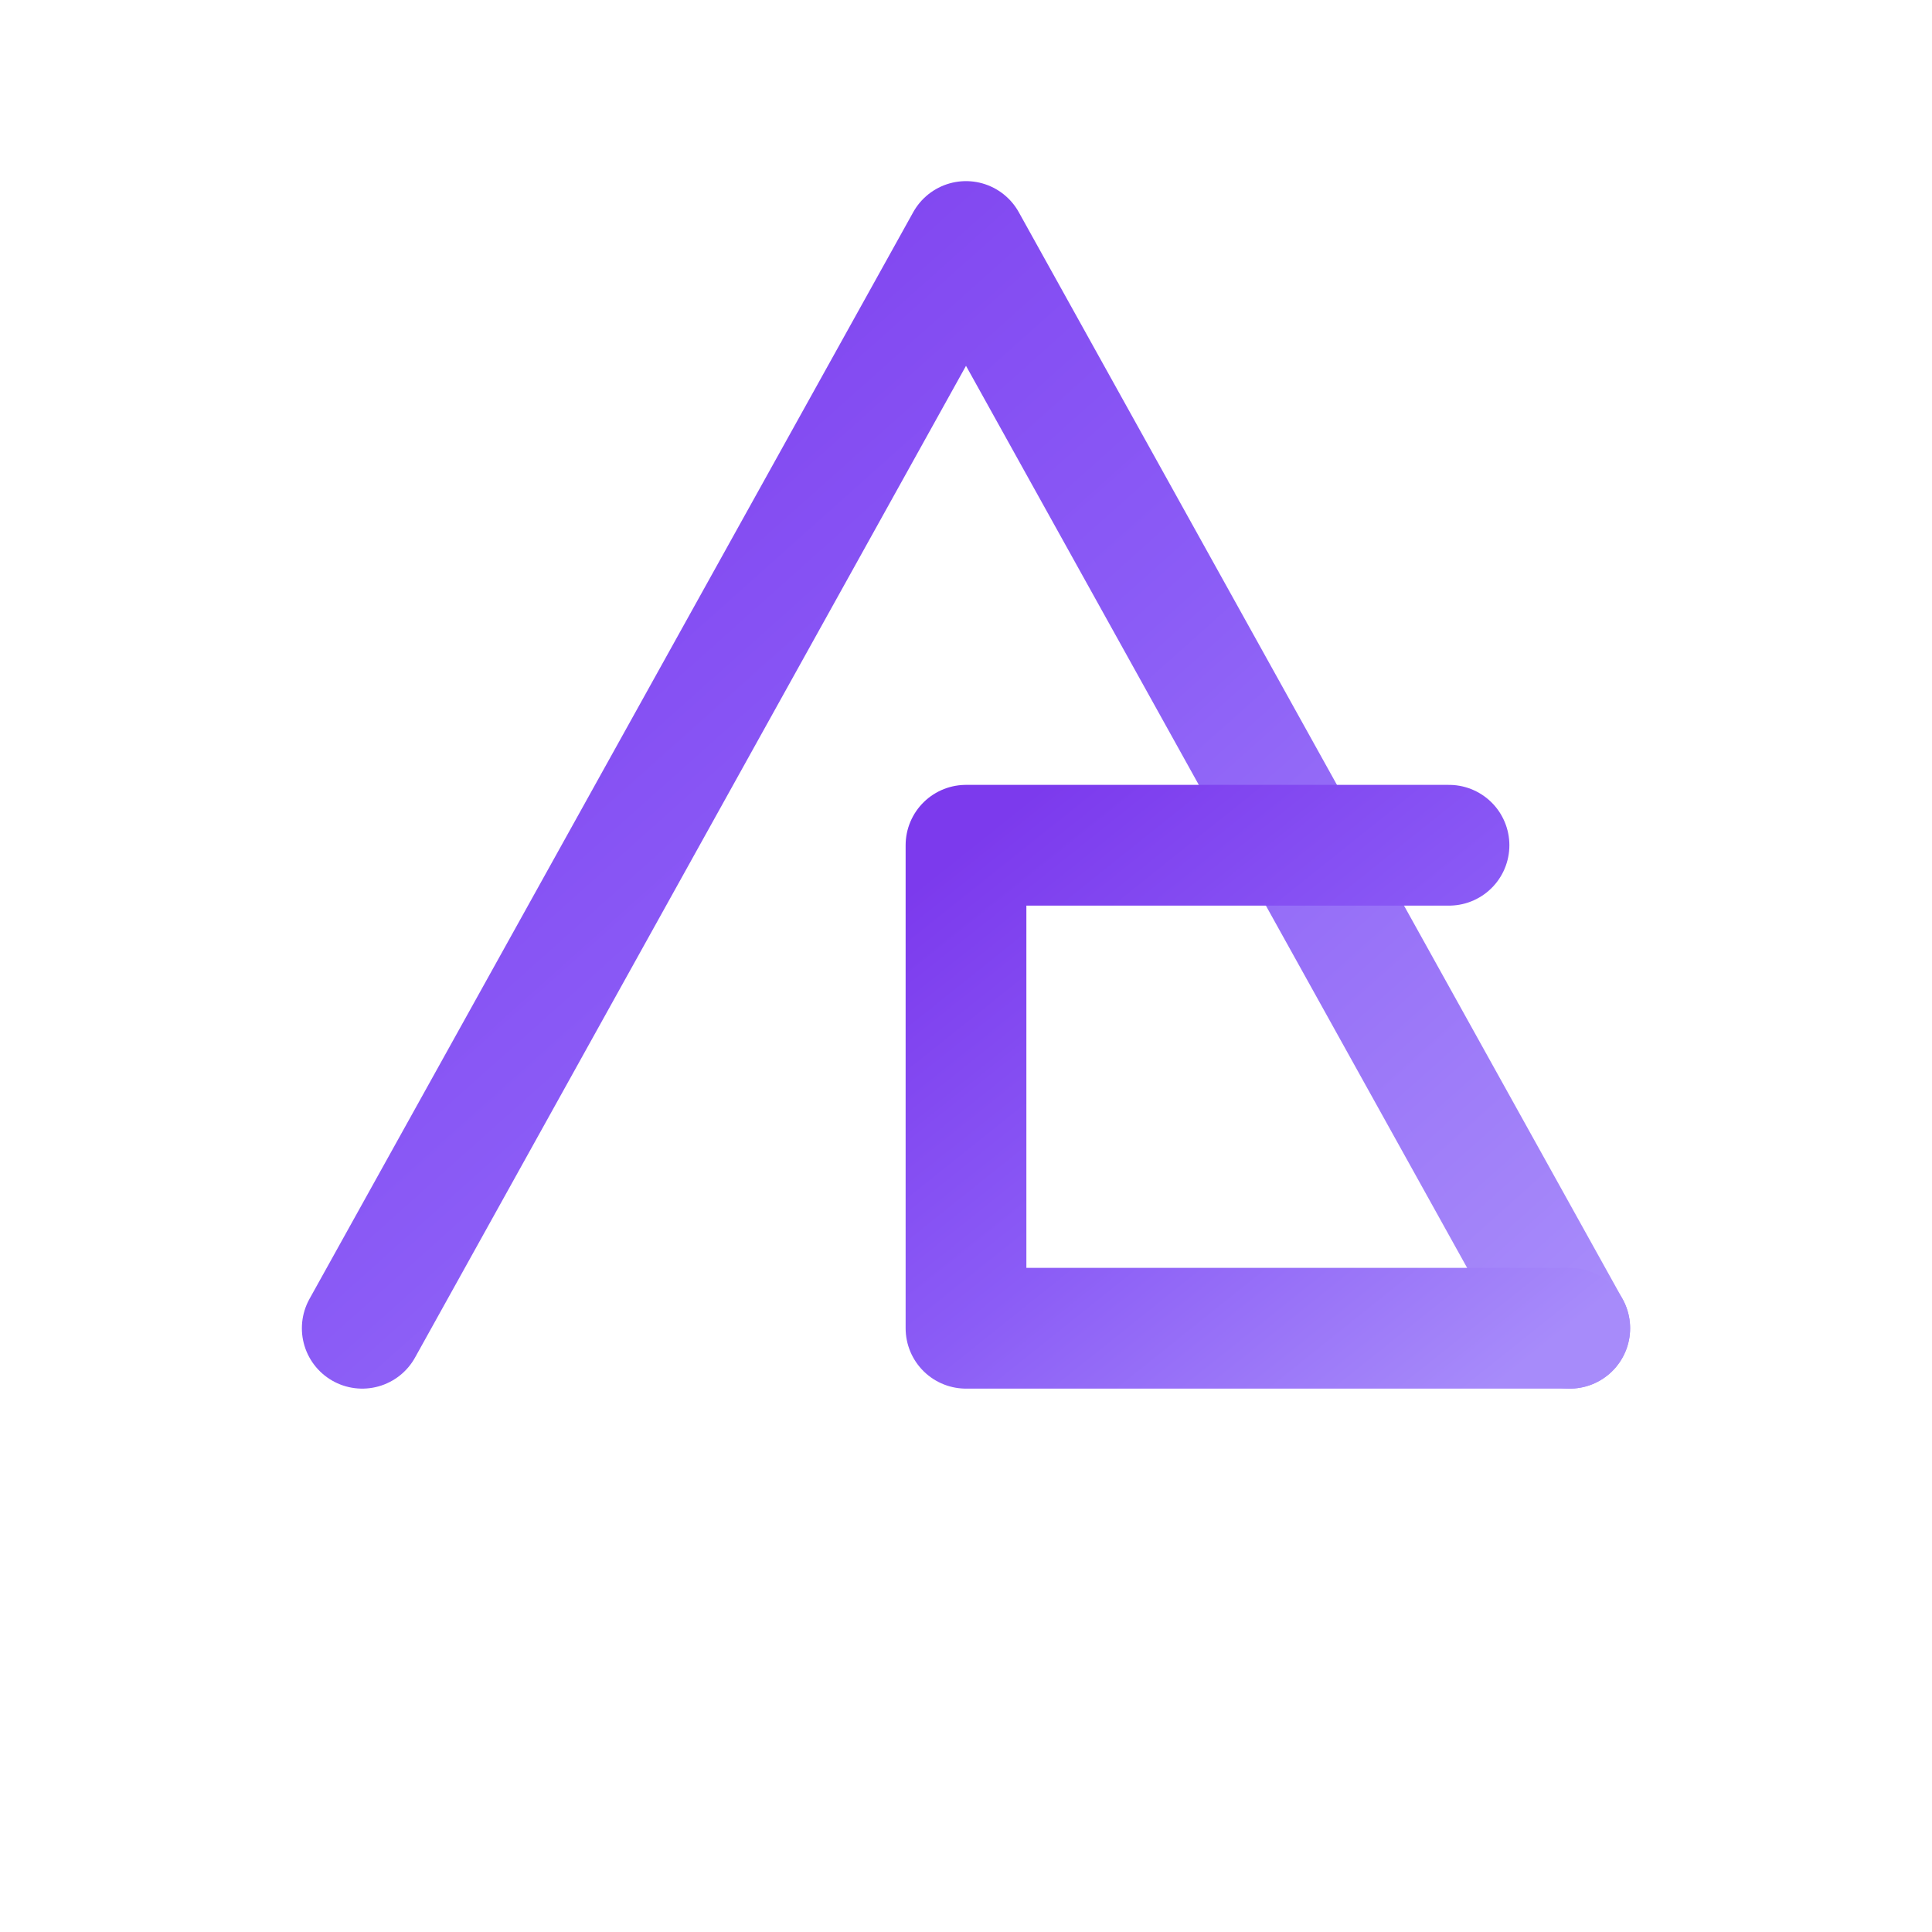 <svg xmlns="http://www.w3.org/2000/svg" viewBox="0 0 64 64" width="64" height="64" fill="none" stroke-width="4" stroke-linecap="round" stroke-linejoin="round">
  <defs>
    <linearGradient id="logo-gradient" x1="0%" y1="0%" x2="100%" y2="100%">
      <stop offset="0%" stop-color="#7c3aed" stop-opacity="1" />
      <stop offset="50%" stop-color="#8b5cf6" stop-opacity="1" />
      <stop offset="100%" stop-color="#a78bfa" stop-opacity="1" />
    </linearGradient>
  </defs>

  <title>AE Developer Monogram</title>

  <path d="M12 44 L32 8 L52 44" stroke="url(#logo-gradient)" />

  <line x1="22" y1="28" x2="42" y2="28" stroke="url(#logo-gradient)" />

  <polyline points="52 44 32 44 32 28 48 28" stroke="url(#logo-gradient)" />

  <line x1="20" y1="56" x2="44" y2="56" stroke-width="5" stroke="url(#logo-gradient)" />
</svg>
